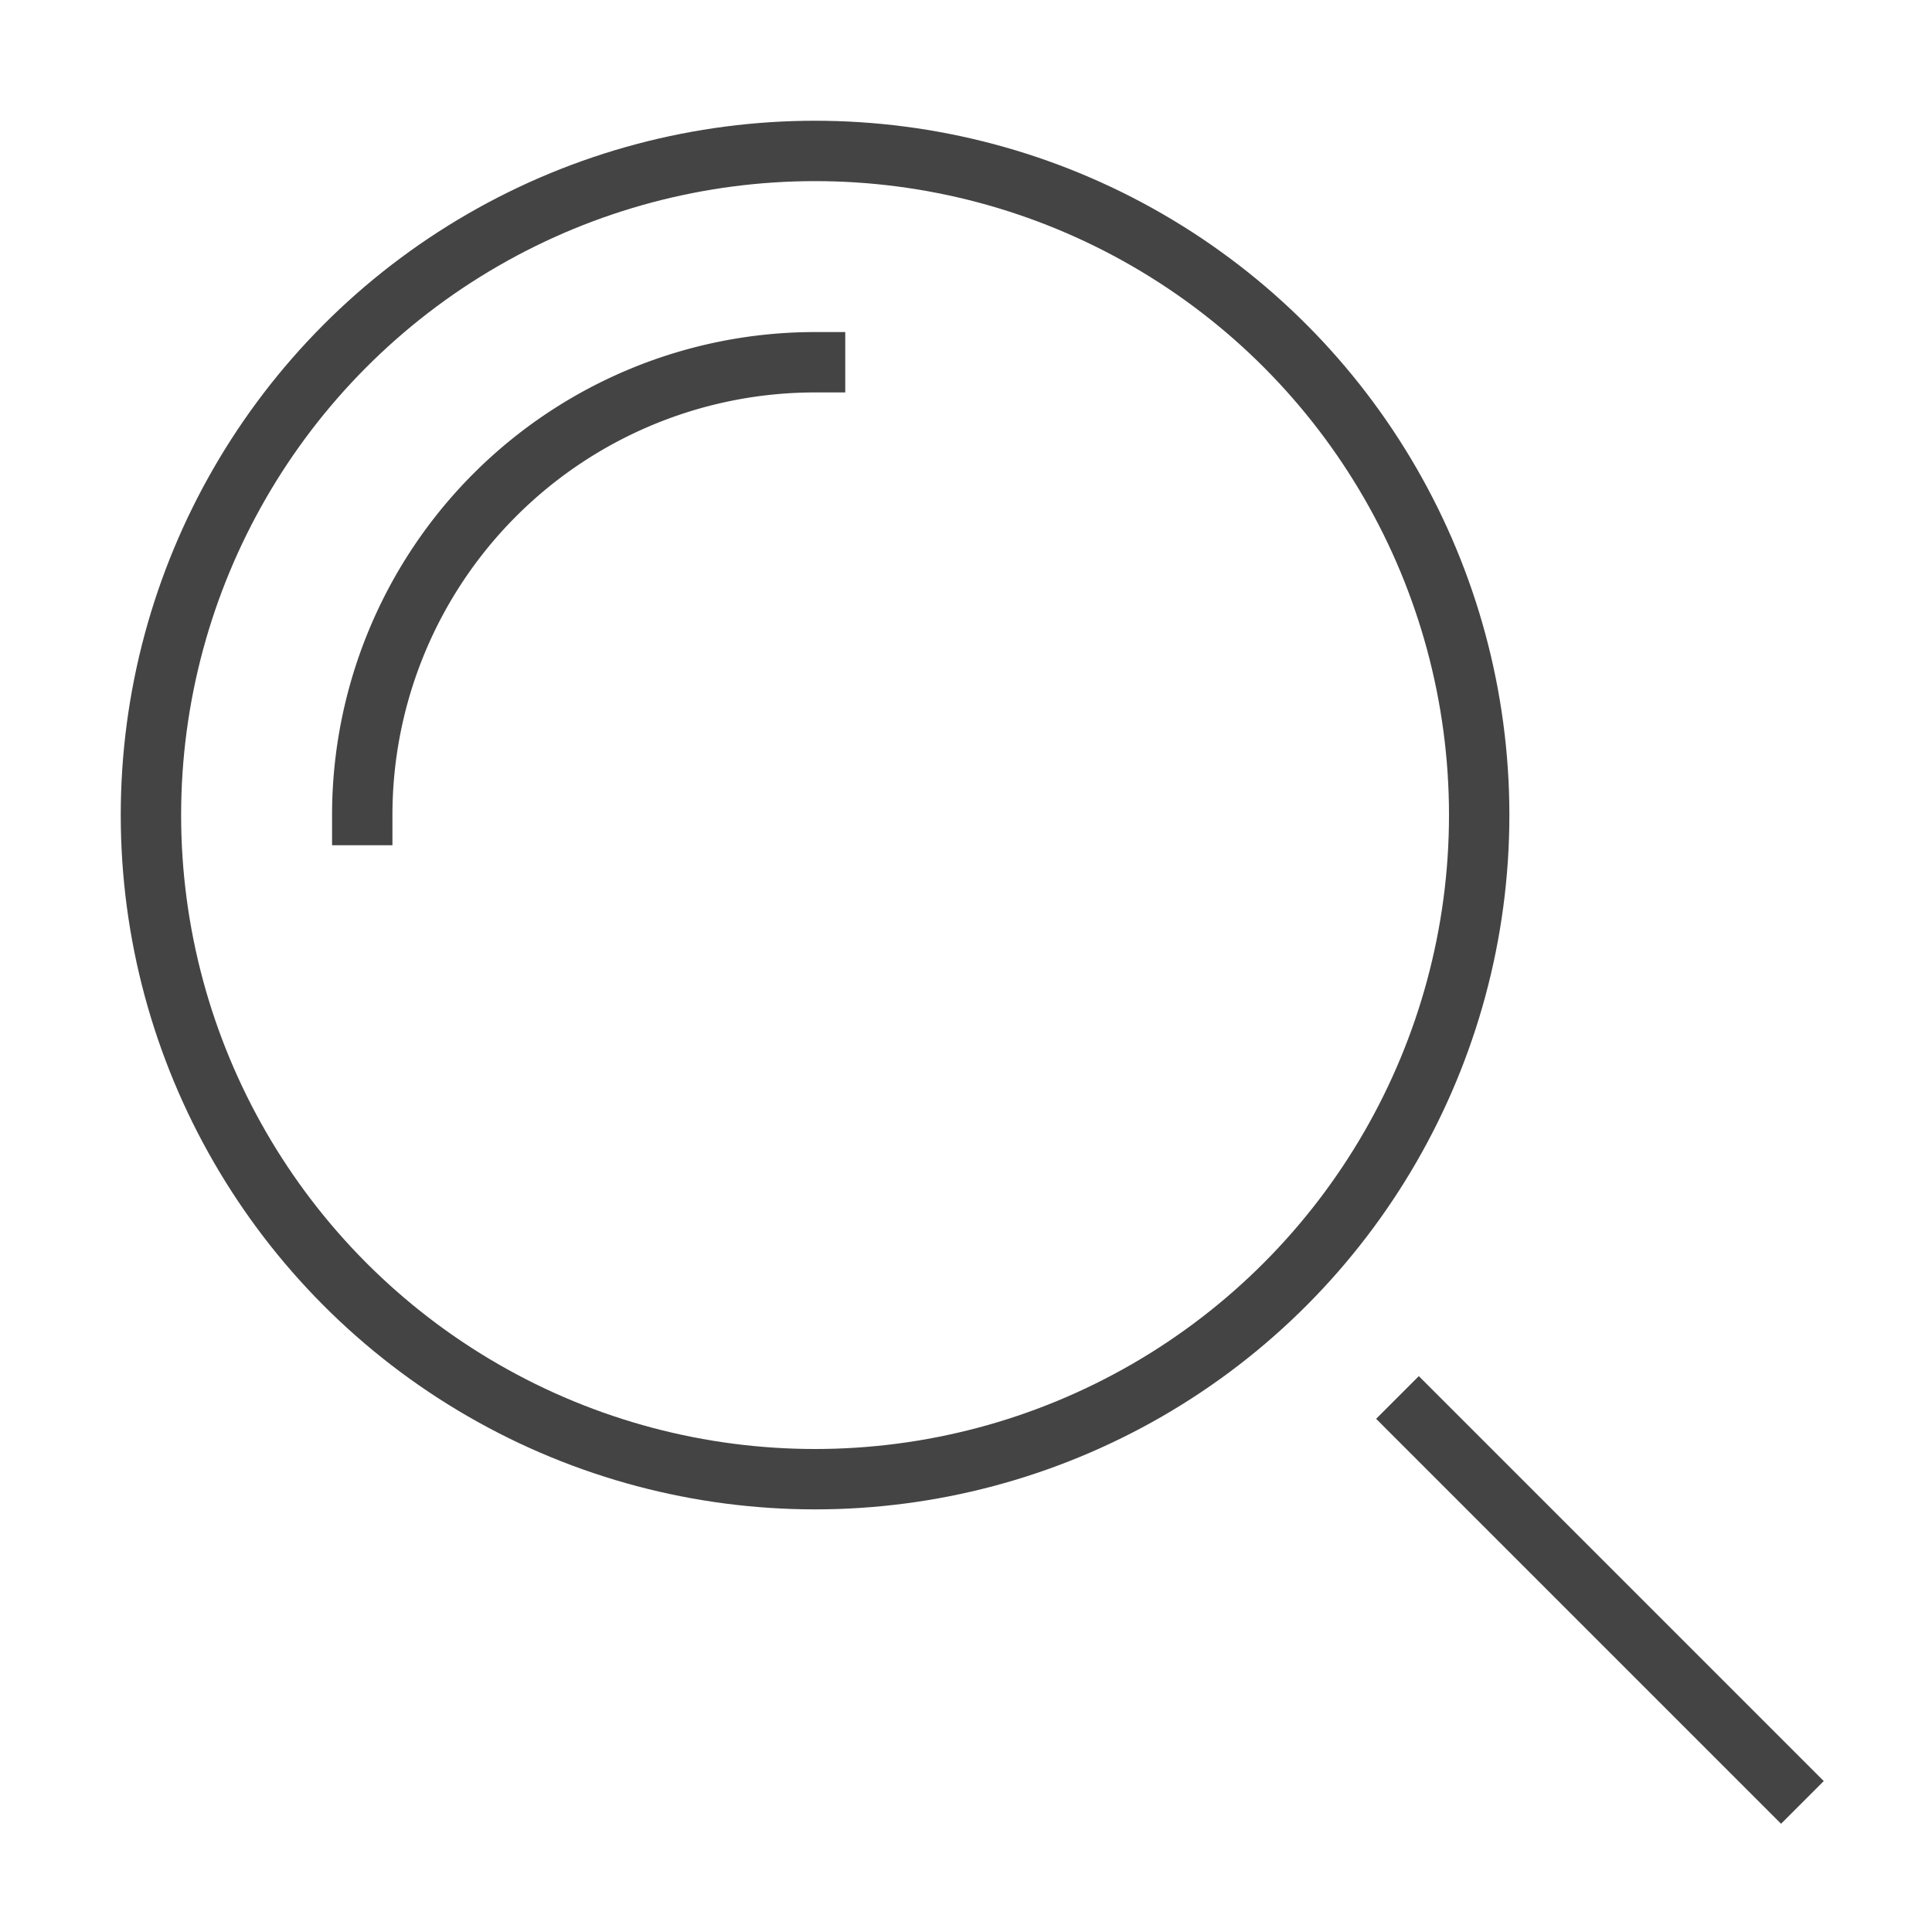 <svg xmlns="http://www.w3.org/2000/svg" xmlns:xlink="http://www.w3.org/1999/xlink" x="0px" y="0px" width="64px" height="64px" viewBox="0 0 64 64"><g stroke-width="2" transform="translate(0, 0)"><line data-color="color-2" x1="59" y1="59" x2="47" y2="47" fill="none" stroke="#444444" stroke-linecap="square" stroke-miterlimit="10" stroke-width="2" stroke-linejoin="miter"></line><circle cx="27" cy="27" r="22" fill="none" stroke="#444444" stroke-linecap="square" stroke-miterlimit="10" stroke-width="2" stroke-linejoin="miter"></circle><path data-color="color-2" d="M12,27A15,15,0,0,1,27,12" fill="none" stroke="#444444" stroke-linecap="square" stroke-miterlimit="10" stroke-width="2" stroke-linejoin="miter"></path></g></svg>